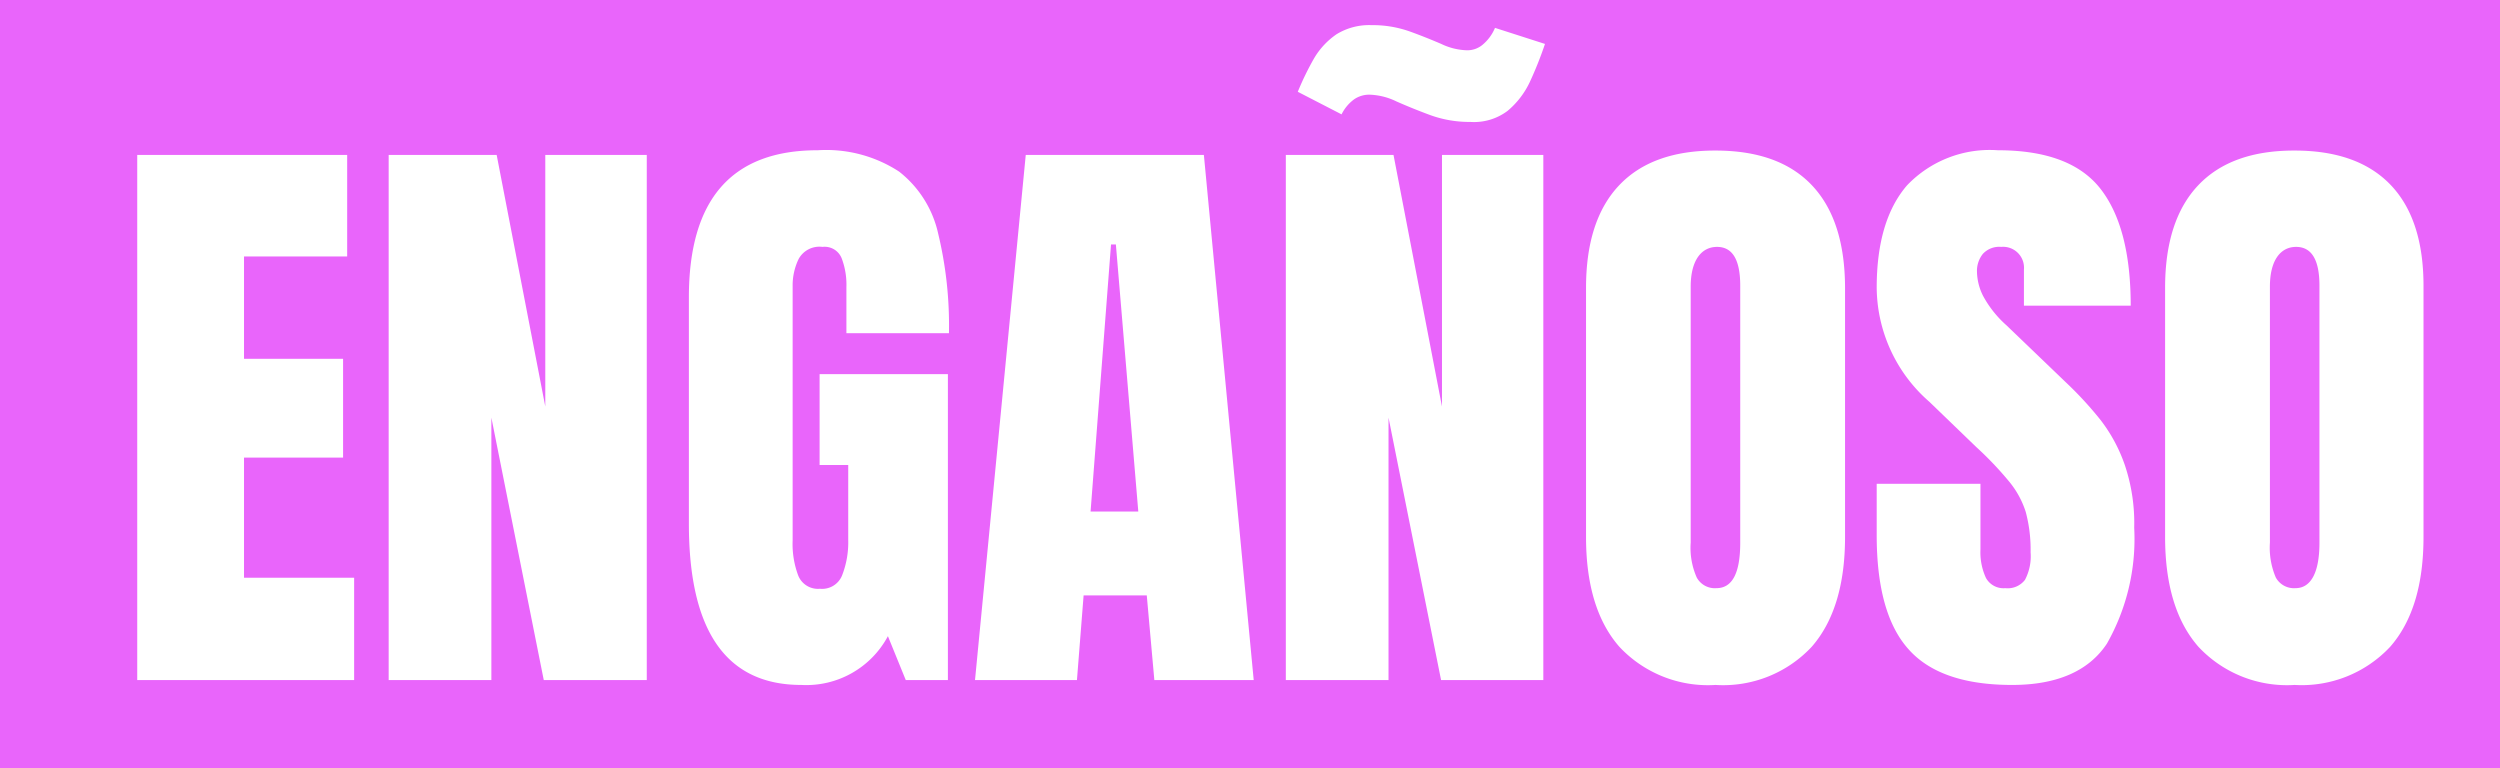 <svg xmlns="http://www.w3.org/2000/svg" viewBox="0 0 165.05 50.73"><defs><style>.cls-1{fill:#e965fb;}.cls-2{fill:#fff;}</style></defs><g id="Capa_2" data-name="Capa 2"><g id="Capa_1-2" data-name="Capa 1"><rect class="cls-1" width="165.05" height="50.73"/><path class="cls-2" d="M9.06,44.9V10.23H22.92v6.7H16.11v6.76h6.54v6.52H16.11v7.93h7.27V44.9Z"/><path class="cls-2" d="M25.66,44.9V10.23h7.13L36,26.84V10.23h6.7V44.9H35.9L32.44,27.57V44.9Z"/><path class="cls-2" d="M52.9,45.22q-7.42,0-7.42-10.64V19.63q0-9.72,8.51-9.71a8.79,8.79,0,0,1,5.37,1.41,7.16,7.16,0,0,1,2.58,4.1A25.91,25.91,0,0,1,62.65,22H55.88V18.94a4.9,4.9,0,0,0-.31-1.88,1.21,1.21,0,0,0-1.27-.76,1.56,1.56,0,0,0-1.58.81,4,4,0,0,0-.39,1.77v16.8A5.91,5.91,0,0,0,52.7,38a1.4,1.4,0,0,0,1.43.87A1.42,1.42,0,0,0,55.59,38,6,6,0,0,0,56,35.64V30.7H54.11v-6h8.47V44.9H59.8L58.62,42A6.11,6.11,0,0,1,52.9,45.22Z"/><path class="cls-2" d="M64.37,44.9l3.35-34.67H79.48L82.77,44.9H76.21l-.5-5.59H71.54L71.1,44.9ZM72,33.77h3.15L73.67,16.14h-.32Z"/><path class="cls-2" d="M84.89,44.9V10.23H92l3.2,16.61V10.23h6.69V44.9H95.14L91.67,27.57V44.9ZM97.07,8.05a7.59,7.59,0,0,1-2.67-.46c-.81-.3-1.54-.6-2.2-.89a4.36,4.36,0,0,0-1.79-.45,1.76,1.76,0,0,0-1,.3,2.72,2.72,0,0,0-.84,1L85.68,6.06a18.79,18.79,0,0,1,1.07-2.2,5,5,0,0,1,1.49-1.6,4.11,4.11,0,0,1,2.31-.6,7.26,7.26,0,0,1,2.53.42c.75.27,1.44.55,2.07.82a4.19,4.19,0,0,0,1.7.42,1.58,1.58,0,0,0,1-.34,2.92,2.92,0,0,0,.85-1.14L102,2.9a24.84,24.84,0,0,1-1,2.51,5.57,5.57,0,0,1-1.47,1.91A3.68,3.68,0,0,1,97.07,8.05Z"/><path class="cls-2" d="M113.26,45.22a8,8,0,0,1-6.35-2.52q-2.2-2.51-2.2-7.25V19q0-4.45,2.18-6.76t6.37-2.3q4.2,0,6.37,2.3T121.81,19V35.45c0,3.16-.74,5.58-2.2,7.25A8,8,0,0,1,113.26,45.22Zm.06-6.39c1.05,0,1.57-1,1.57-3V18.86c0-1.71-.51-2.56-1.53-2.56s-1.74.87-1.74,2.62v16.9a4.84,4.84,0,0,0,.4,2.31A1.36,1.36,0,0,0,113.32,38.83Z"/><path class="cls-2" d="M132.84,45.22q-4.76,0-6.85-2.37c-1.4-1.57-2.09-4.08-2.09-7.52V31.94h6.85v4.33a4.05,4.05,0,0,0,.36,1.88,1.32,1.32,0,0,0,1.28.68,1.43,1.43,0,0,0,1.3-.55,3.33,3.33,0,0,0,.37-1.81,9.66,9.66,0,0,0-.32-2.67,6,6,0,0,0-1.09-2,22.36,22.36,0,0,0-2.16-2.27l-3.11-3A10.09,10.09,0,0,1,123.9,19q0-4.44,2-6.76a7.55,7.55,0,0,1,6-2.32c3.18,0,5.44.84,6.77,2.54s2,4.27,2,7.72h-7.05V17.8a1.38,1.38,0,0,0-1.5-1.5,1.47,1.47,0,0,0-1.21.46,1.79,1.79,0,0,0-.39,1.19,3.69,3.69,0,0,0,.4,1.58,7.12,7.12,0,0,0,1.55,1.95l4,3.84a23.81,23.81,0,0,1,2.21,2.41,10.4,10.4,0,0,1,1.61,3,12,12,0,0,1,.61,4.11,14,14,0,0,1-1.8,7.65C137.91,44.29,135.82,45.22,132.84,45.22Z"/><path class="cls-2" d="M151.49,45.22a8,8,0,0,1-6.35-2.52q-2.2-2.51-2.2-7.25V19q0-4.45,2.18-6.76t6.37-2.3q4.2,0,6.37,2.3T160,19V35.45q0,4.74-2.2,7.25A8,8,0,0,1,151.49,45.22Zm.06-6.39c1,0,1.58-1,1.58-3V18.86c0-1.71-.52-2.56-1.54-2.56s-1.73.87-1.73,2.62v16.9a5,5,0,0,0,.39,2.31A1.37,1.37,0,0,0,151.55,38.83Z"/></g></g></svg>